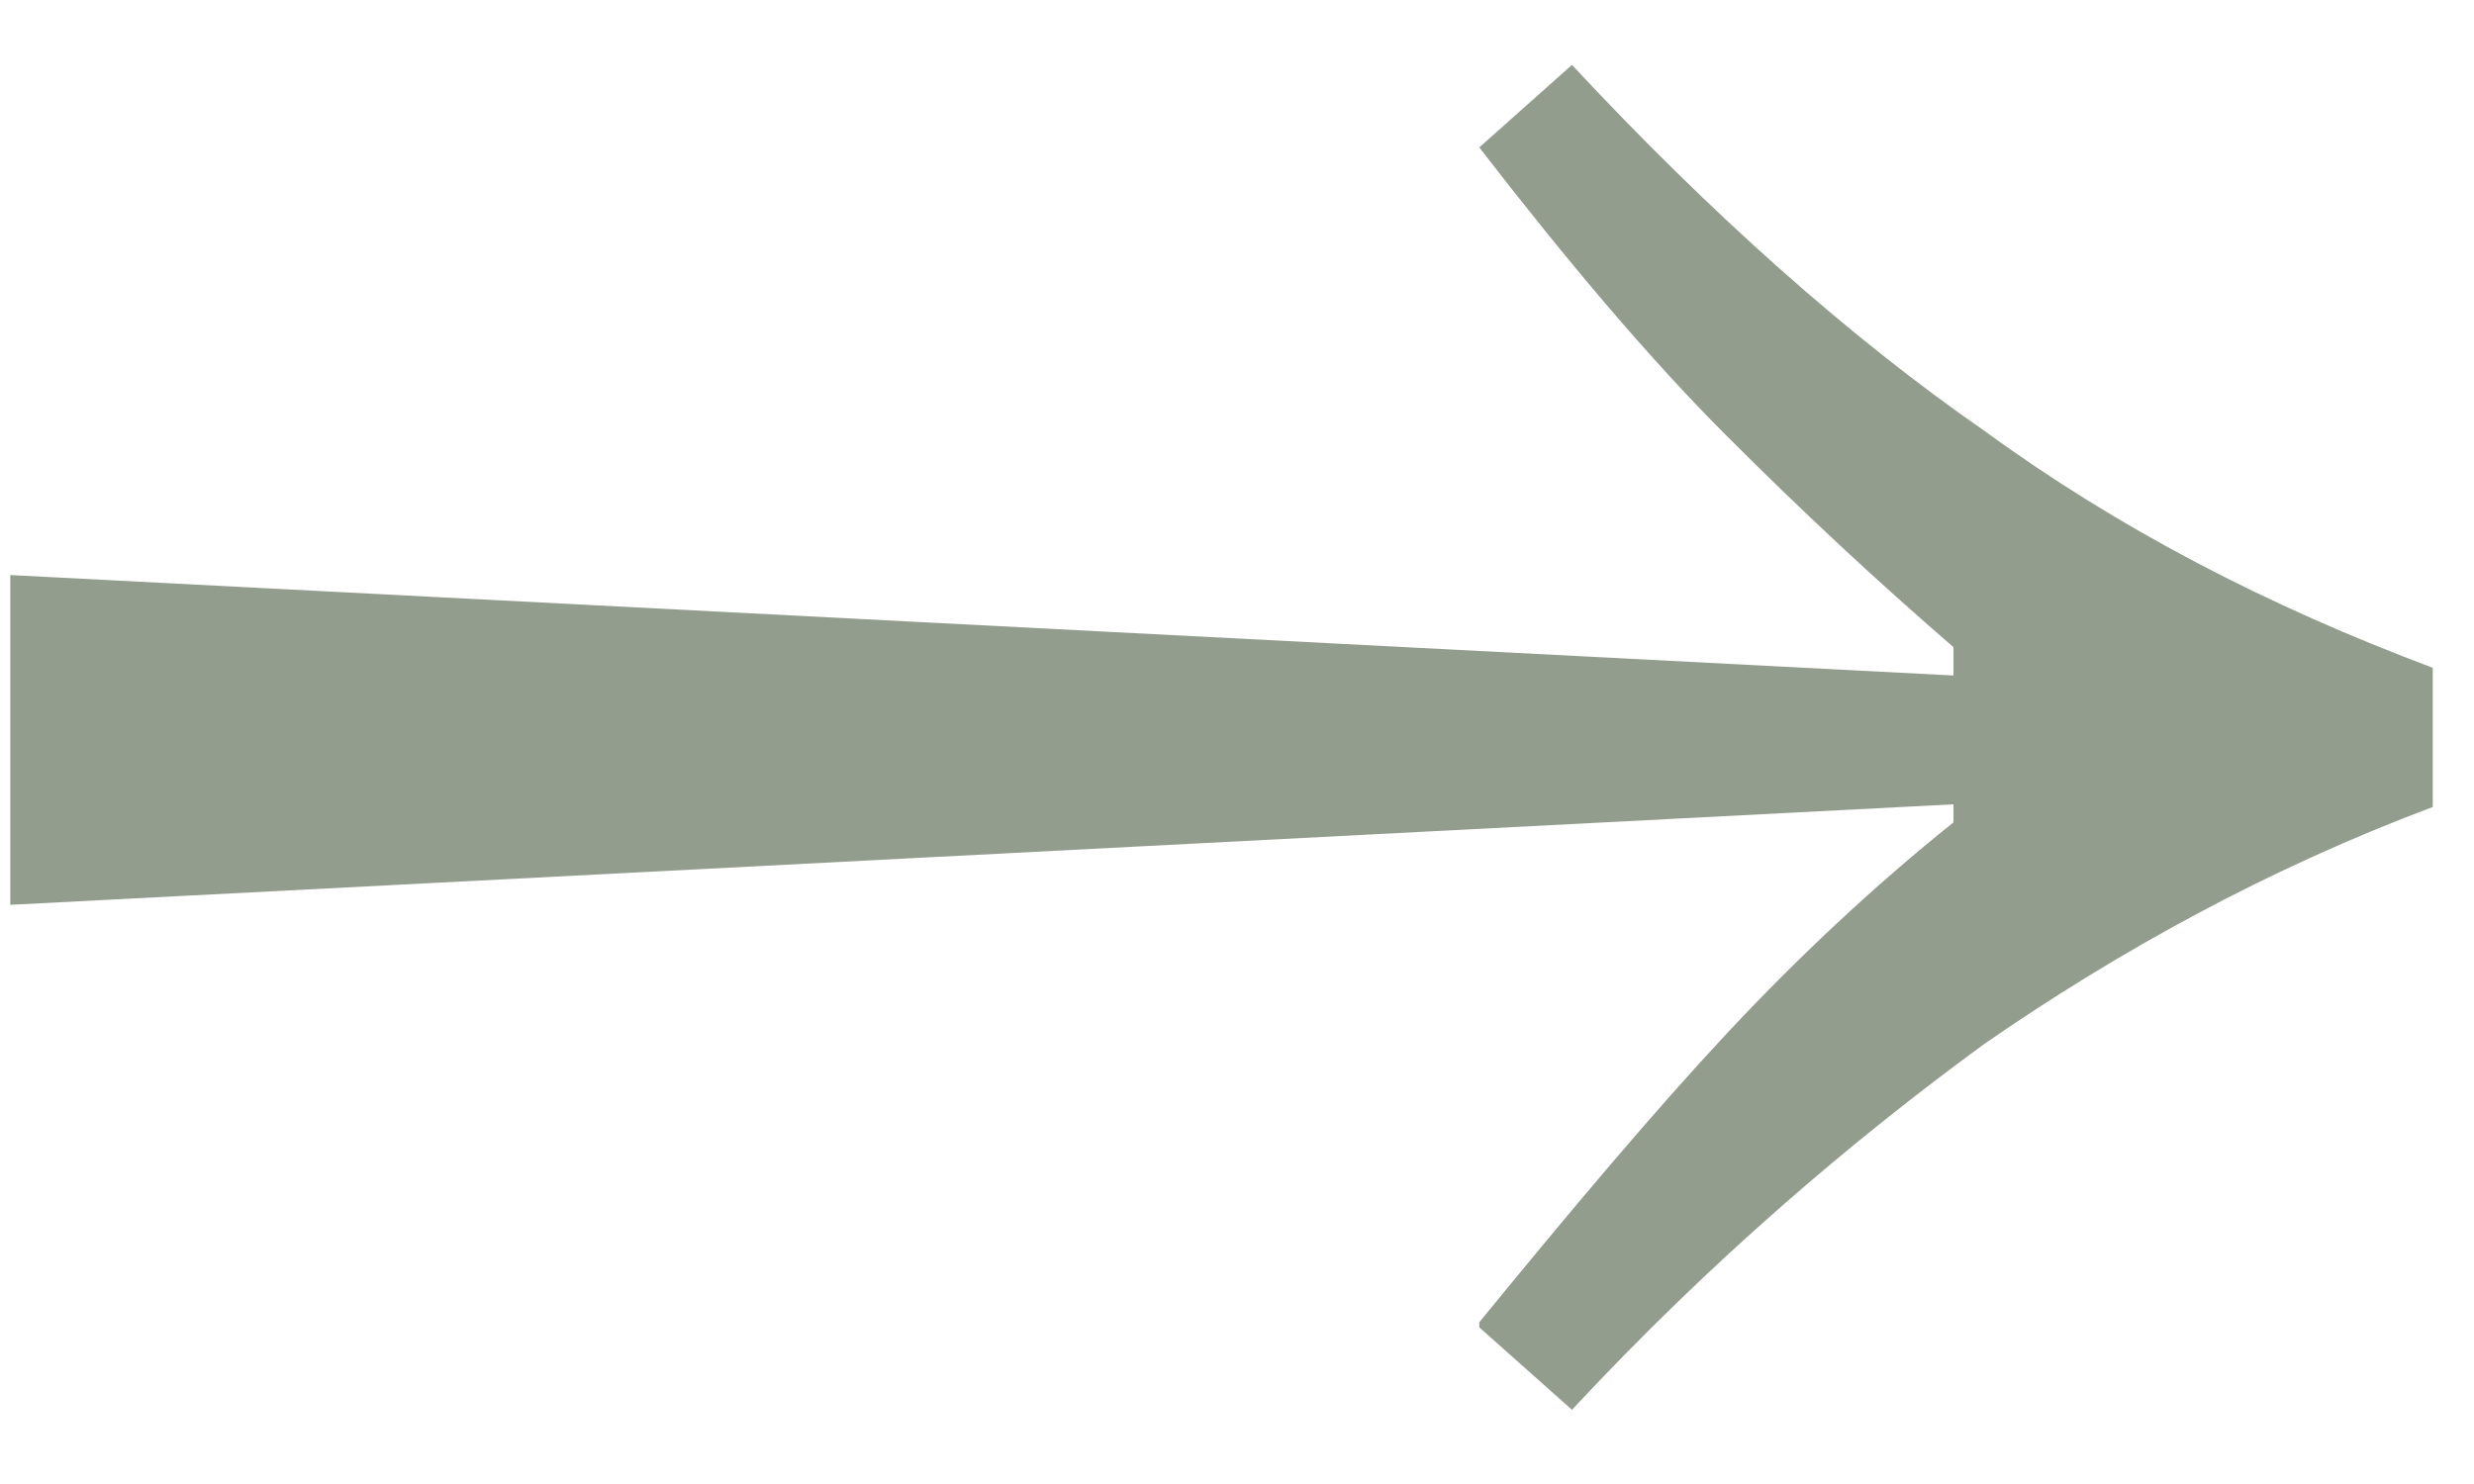 <?xml version="1.0" encoding="UTF-8"?> <svg xmlns="http://www.w3.org/2000/svg" width="30" height="18" viewBox="0 0 30 18" fill="none"><path d="M0.125 10.912V6.975L25.5 8.287V9.662L0.125 10.975V10.912ZM17.938 16.038C19.062 14.663 20.062 13.475 20.938 12.537C21.812 11.6 22.75 10.725 23.688 9.975V7.85C22.75 7.038 21.875 6.225 20.938 5.287C20 4.35 19 3.163 17.938 1.788L19.062 0.787C20.75 2.6 22.438 4.1 24.062 5.225C25.688 6.413 27.5 7.35 29.5 8.1V9.788C27.5 10.538 25.688 11.537 24.062 12.662C22.438 13.85 20.75 15.287 19.062 17.1L17.938 16.1V16.038Z" fill="#939D8E"></path></svg> 